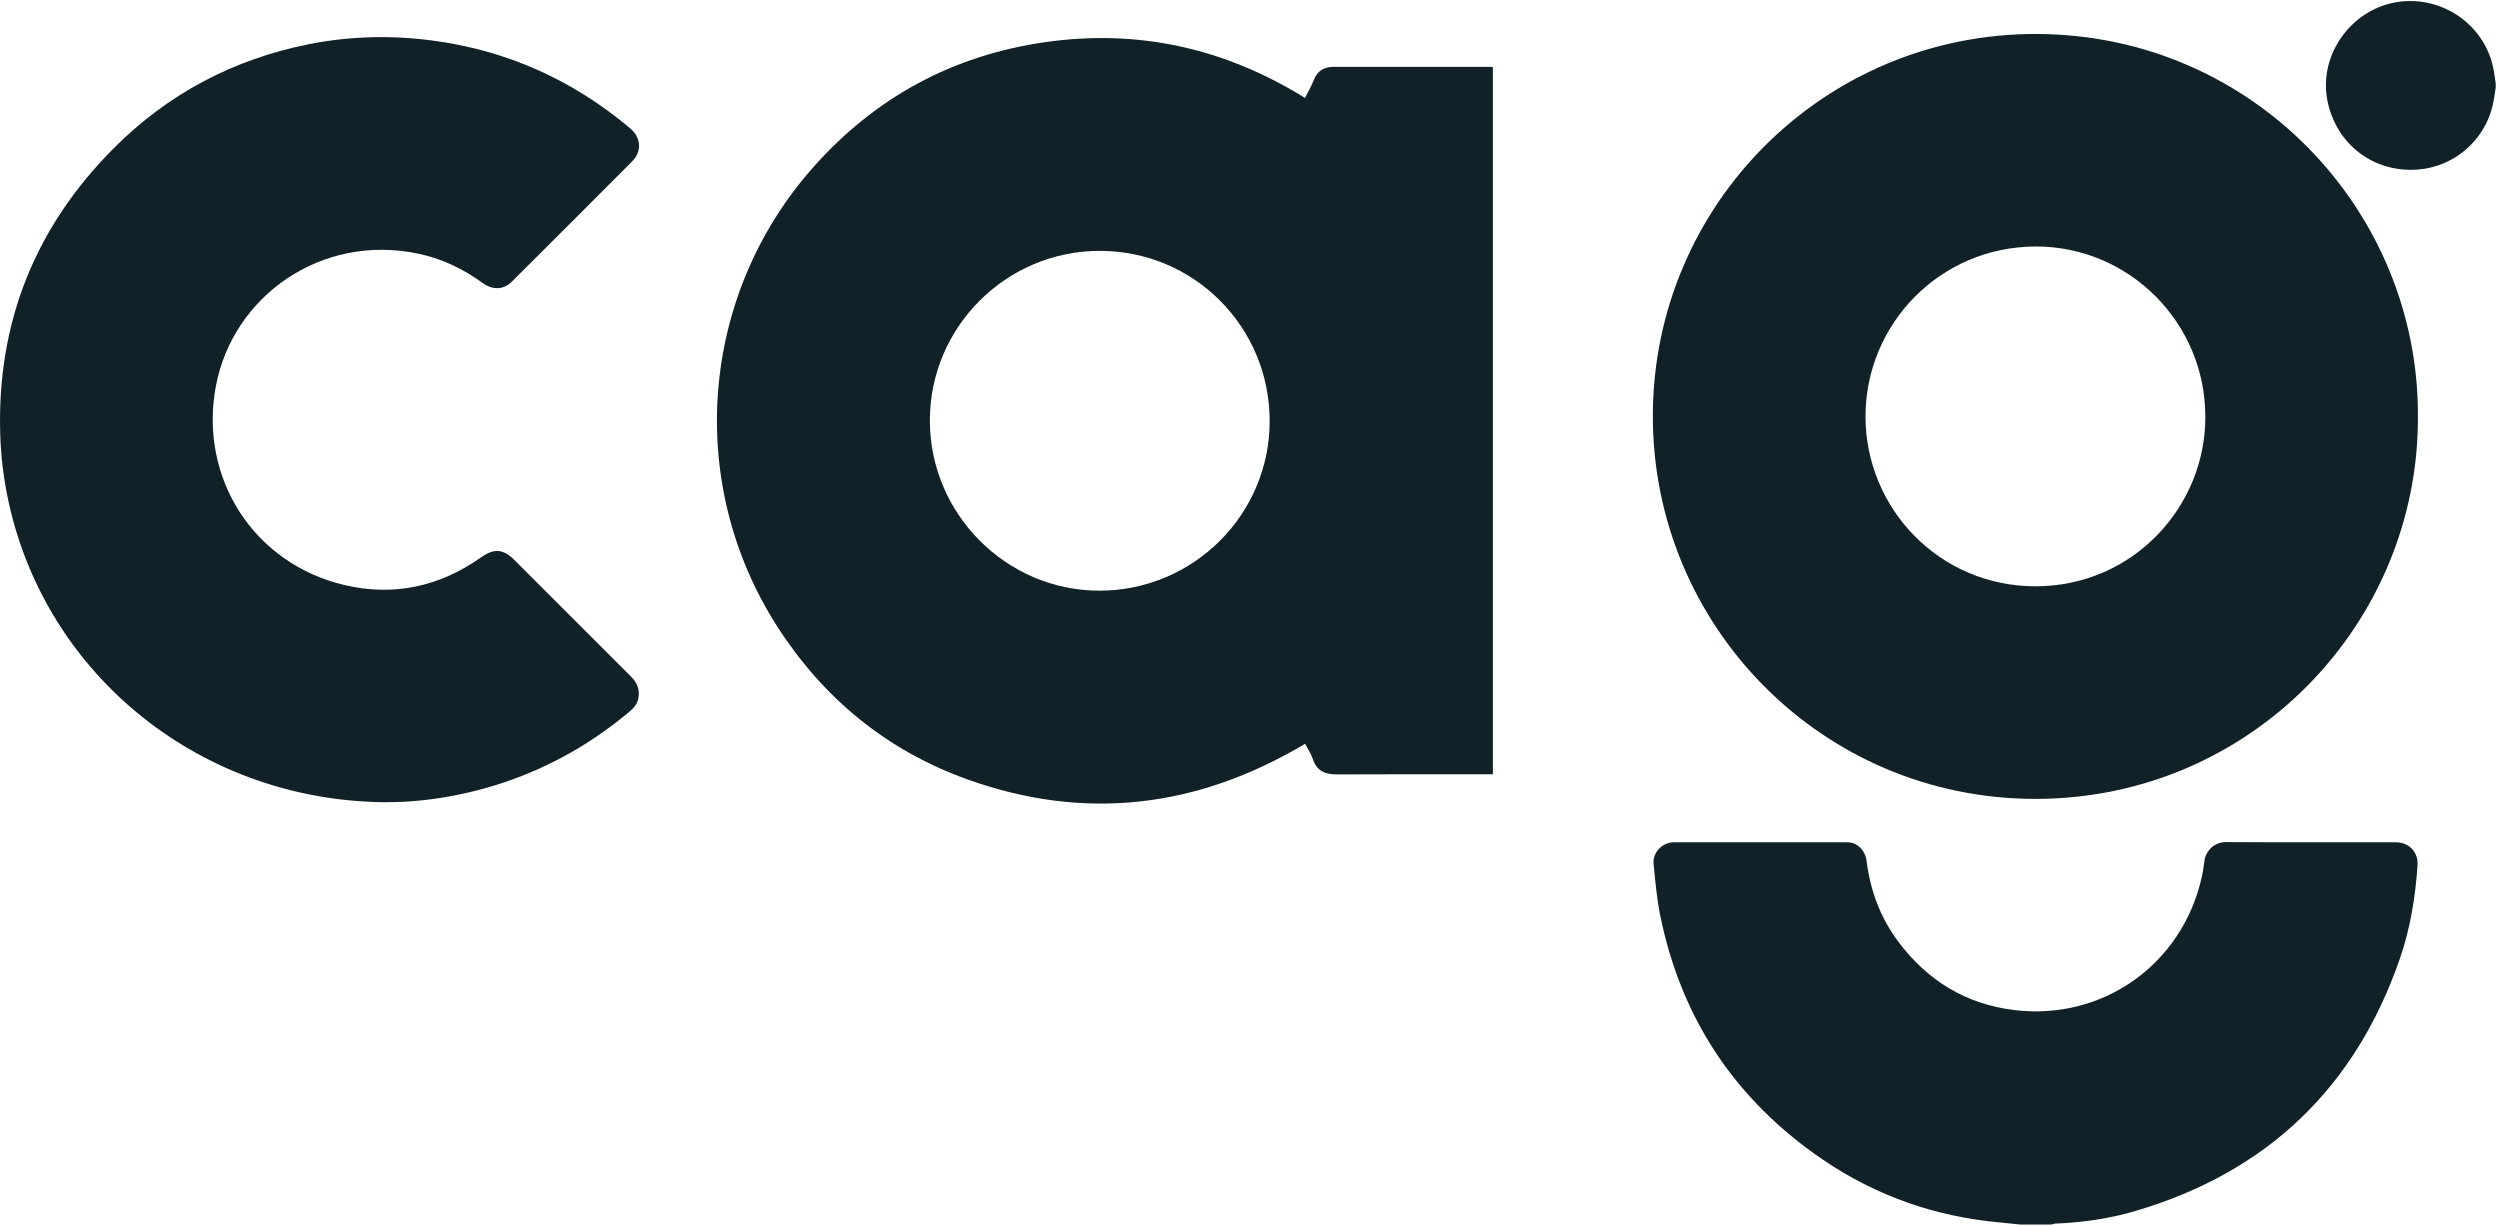<svg width="418" height="205" viewBox="0 0 418 205" fill="none" xmlns="http://www.w3.org/2000/svg">
<g clip-path="url(#clip0_339_5802)">
<path d="M337.81 204.744C336.767 204.64 335.73 204.515 334.686 204.424C323.781 203.485 313.739 200.012 304.713 193.846C290.147 183.902 281.045 170.255 277.565 152.941C277.001 150.15 276.765 147.283 276.48 144.444C276.285 142.572 277.934 140.832 279.841 140.832C289.521 140.818 299.208 140.818 308.888 140.832C310.545 140.832 311.867 142.168 312.096 143.977C312.716 148.925 314.414 153.463 317.406 157.457C322.271 163.964 328.715 167.903 336.801 168.884C351.659 170.68 364.951 161.159 368.159 146.545C368.34 145.731 368.458 144.91 368.556 144.082C368.772 142.175 370.31 140.783 372.189 140.797C381.646 140.853 391.11 140.818 400.568 140.825C402.788 140.825 404.361 142.481 404.215 144.673C403.853 149.983 403.011 155.216 401.271 160.248C393.797 181.905 379.036 195.976 357.073 202.469C352.724 203.756 348.235 204.397 343.698 204.584C343.461 204.591 343.232 204.689 343.002 204.744H337.824H337.81Z" fill="#102228"/>
<path d="M417.284 14.645C417.117 15.647 416.998 16.663 416.769 17.651C415.391 23.504 410.352 27.84 404.375 28.341C396.942 28.967 390.595 24.172 389.141 16.816C387.589 8.953 393.442 1.158 401.403 0.261C408.529 -0.54 415.293 4.151 416.838 11.2C417.04 12.112 417.138 13.044 417.284 13.97V14.638V14.645Z" fill="#102228"/>
<path d="M249.61 129.462C249.207 129.462 248.9 129.462 248.594 129.462C240.215 129.462 231.844 129.434 223.465 129.483C221.509 129.49 220.159 128.878 219.505 126.915C219.213 126.038 218.67 125.238 218.211 124.361C200.242 135.078 181.432 137.368 161.765 130.318C148.292 125.489 137.707 116.811 129.976 104.778C114.568 80.79 116.969 49.46 135.912 28.033C146.281 16.307 159.315 9.236 174.82 7.037C190.311 4.838 204.745 8.039 218.19 16.369C218.698 15.367 219.261 14.442 219.637 13.447C220.229 11.867 221.356 11.185 222.957 11.178C231.753 11.164 240.543 11.171 249.339 11.178C249.415 11.178 249.492 11.213 249.61 11.248V129.469V129.462ZM183.881 41.944C168.237 41.944 155.481 54.672 155.474 70.289C155.467 85.912 168.23 98.745 183.791 98.759C199.504 98.772 212.281 86.065 212.288 70.421C212.295 54.645 199.63 41.944 183.881 41.944Z" fill="#102228"/>
<path d="M404.277 69.642C404.423 104.277 376.343 133.568 340.343 133.575C304.511 133.589 276.25 104.472 276.354 69.405C276.458 34.122 305.116 5.534 340.615 5.68C376.545 5.833 404.43 35.103 404.277 69.642ZM368.73 69.607C368.716 53.97 356.001 41.186 340.371 41.214C324.358 41.248 311.887 54.192 311.915 69.69C311.943 84.987 324.24 98.028 340.329 98.028C356.669 98.028 368.827 84.659 368.73 69.607Z" fill="#102228"/>
<path d="M64.942 134.133C33.919 134.133 7.815 113.179 1.44 83.936C0.626 80.185 0.146 76.386 0.035 72.544C-0.515 53.908 5.873 37.985 18.991 24.811C28.087 15.674 39.075 9.877 51.741 7.372C58.554 6.029 65.423 5.869 72.319 6.78C84.797 8.43 95.799 13.392 105.403 21.492C107.191 23.002 107.358 25.312 105.702 26.976C99.007 33.698 92.299 40.4 85.576 47.095C84.184 48.486 82.361 48.535 80.656 47.289C77.406 44.916 73.836 43.232 69.891 42.404C53.648 39.015 38.895 49.572 36.09 64.583C33.223 79.928 42.437 94.257 57.594 97.82C65.868 99.768 73.516 98.07 80.454 93.178C82.605 91.661 84.122 91.758 85.987 93.617C92.48 100.109 98.966 106.602 105.466 113.081C106.502 114.111 107.031 115.273 106.739 116.756C106.551 117.716 105.96 118.384 105.243 118.989C99.689 123.659 93.538 127.333 86.759 129.922C79.418 132.727 71.811 134.098 64.95 134.119L64.942 134.133Z" fill="#102228"/>
</g>
<defs>
<clipPath id="clip0_339_5802">
<rect width="417.284" height="204.571" fill="white" transform="translate(0 0.176)"/>
</clipPath>
</defs>
</svg>
